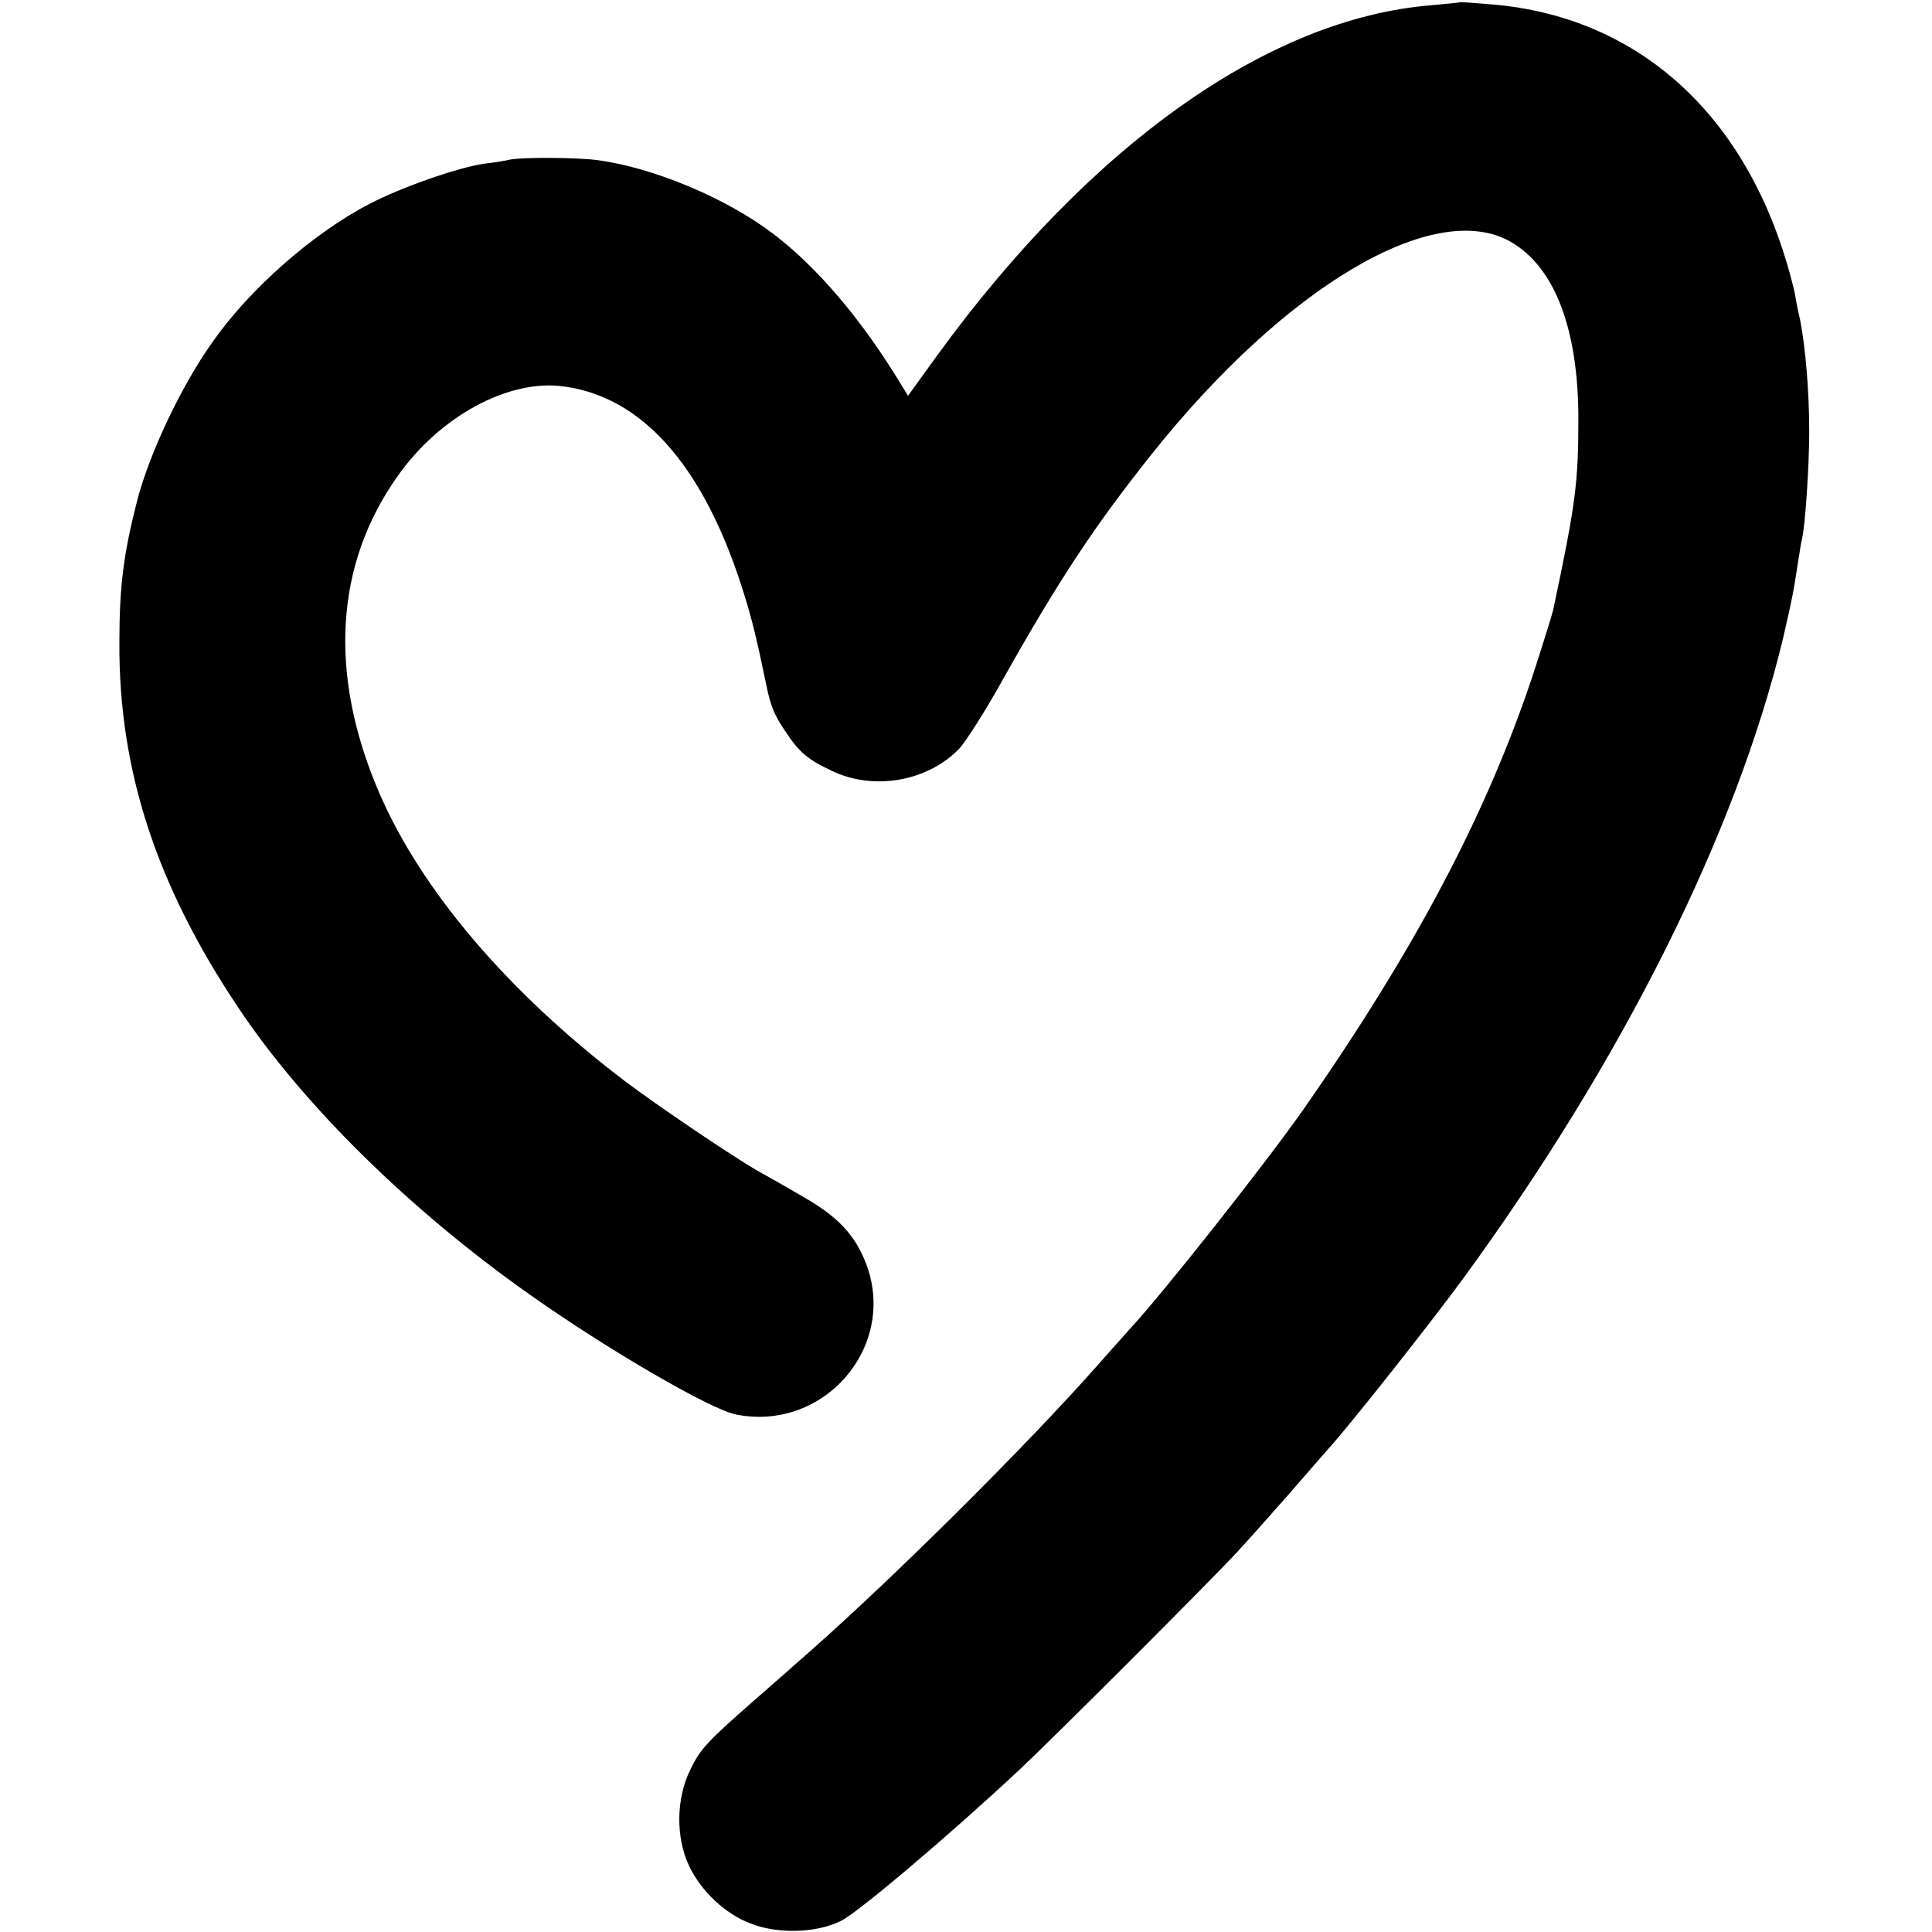 <?xml version="1.0" standalone="no"?>
<!DOCTYPE svg PUBLIC "-//W3C//DTD SVG 20010904//EN"
 "http://www.w3.org/TR/2001/REC-SVG-20010904/DTD/svg10.dtd">
<svg version="1.0" xmlns="http://www.w3.org/2000/svg"
 width="513pt" height="513pt" viewBox="0 0 513 513"
 preserveAspectRatio="xMidYMid meet">
<g transform="translate(0,513) scale(0.1,-0.1)"
fill="#000000" stroke="none">
<path d="M3877 5124 c-1 -1 -36 -4 -77 -8 -432 -35 -904 -370 -1311 -929 l-78
-108 -17 28 c-104 172 -223 313 -342 403 -125 95 -320 176 -467 195 -55 7
-198 8 -232 1 -11 -3 -43 -8 -70 -11 -70 -11 -217 -62 -303 -107 -150 -78
-319 -227 -417 -368 -83 -117 -167 -296 -199 -420 -36 -141 -47 -227 -47 -375
-2 -338 97 -643 314 -968 173 -260 455 -538 775 -764 208 -147 481 -306 549
-319 233 -46 428 180 345 400 -30 78 -76 127 -174 182 -44 26 -96 55 -114 65
-68 39 -269 175 -351 237 -311 236 -543 508 -655 769 -134 313 -117 604 50
839 112 159 295 258 440 238 206 -27 366 -205 470 -521 29 -89 41 -138 69
-273 11 -55 22 -80 49 -120 39 -59 60 -76 125 -107 111 -53 254 -28 338 59 17
18 70 101 116 184 148 263 242 406 395 598 356 447 753 681 955 563 116 -68
178 -232 178 -469 0 -169 -7 -226 -67 -508 -3 -13 -27 -90 -53 -170 -123 -370
-312 -728 -608 -1153 -100 -143 -377 -494 -465 -588 -7 -8 -47 -53 -88 -99
-185 -209 -531 -553 -755 -751 -27 -24 -55 -48 -61 -54 -6 -5 -42 -37 -80 -70
-137 -120 -154 -138 -181 -194 -38 -76 -39 -181 -3 -256 32 -67 96 -127 162
-152 72 -29 175 -26 240 6 45 21 293 232 473 400 96 90 509 503 581 581 28 30
88 98 134 150 45 52 95 109 109 125 62 69 275 339 356 450 423 579 724 1181
849 1698 13 56 27 119 30 140 3 20 9 54 12 75 3 20 7 44 9 52 8 31 19 189 19
285 0 107 -10 222 -24 295 -6 25 -12 56 -14 70 -3 14 -12 50 -21 80 -120 406
-402 655 -780 688 -47 4 -87 7 -88 6z"/>
</g>
</svg>
